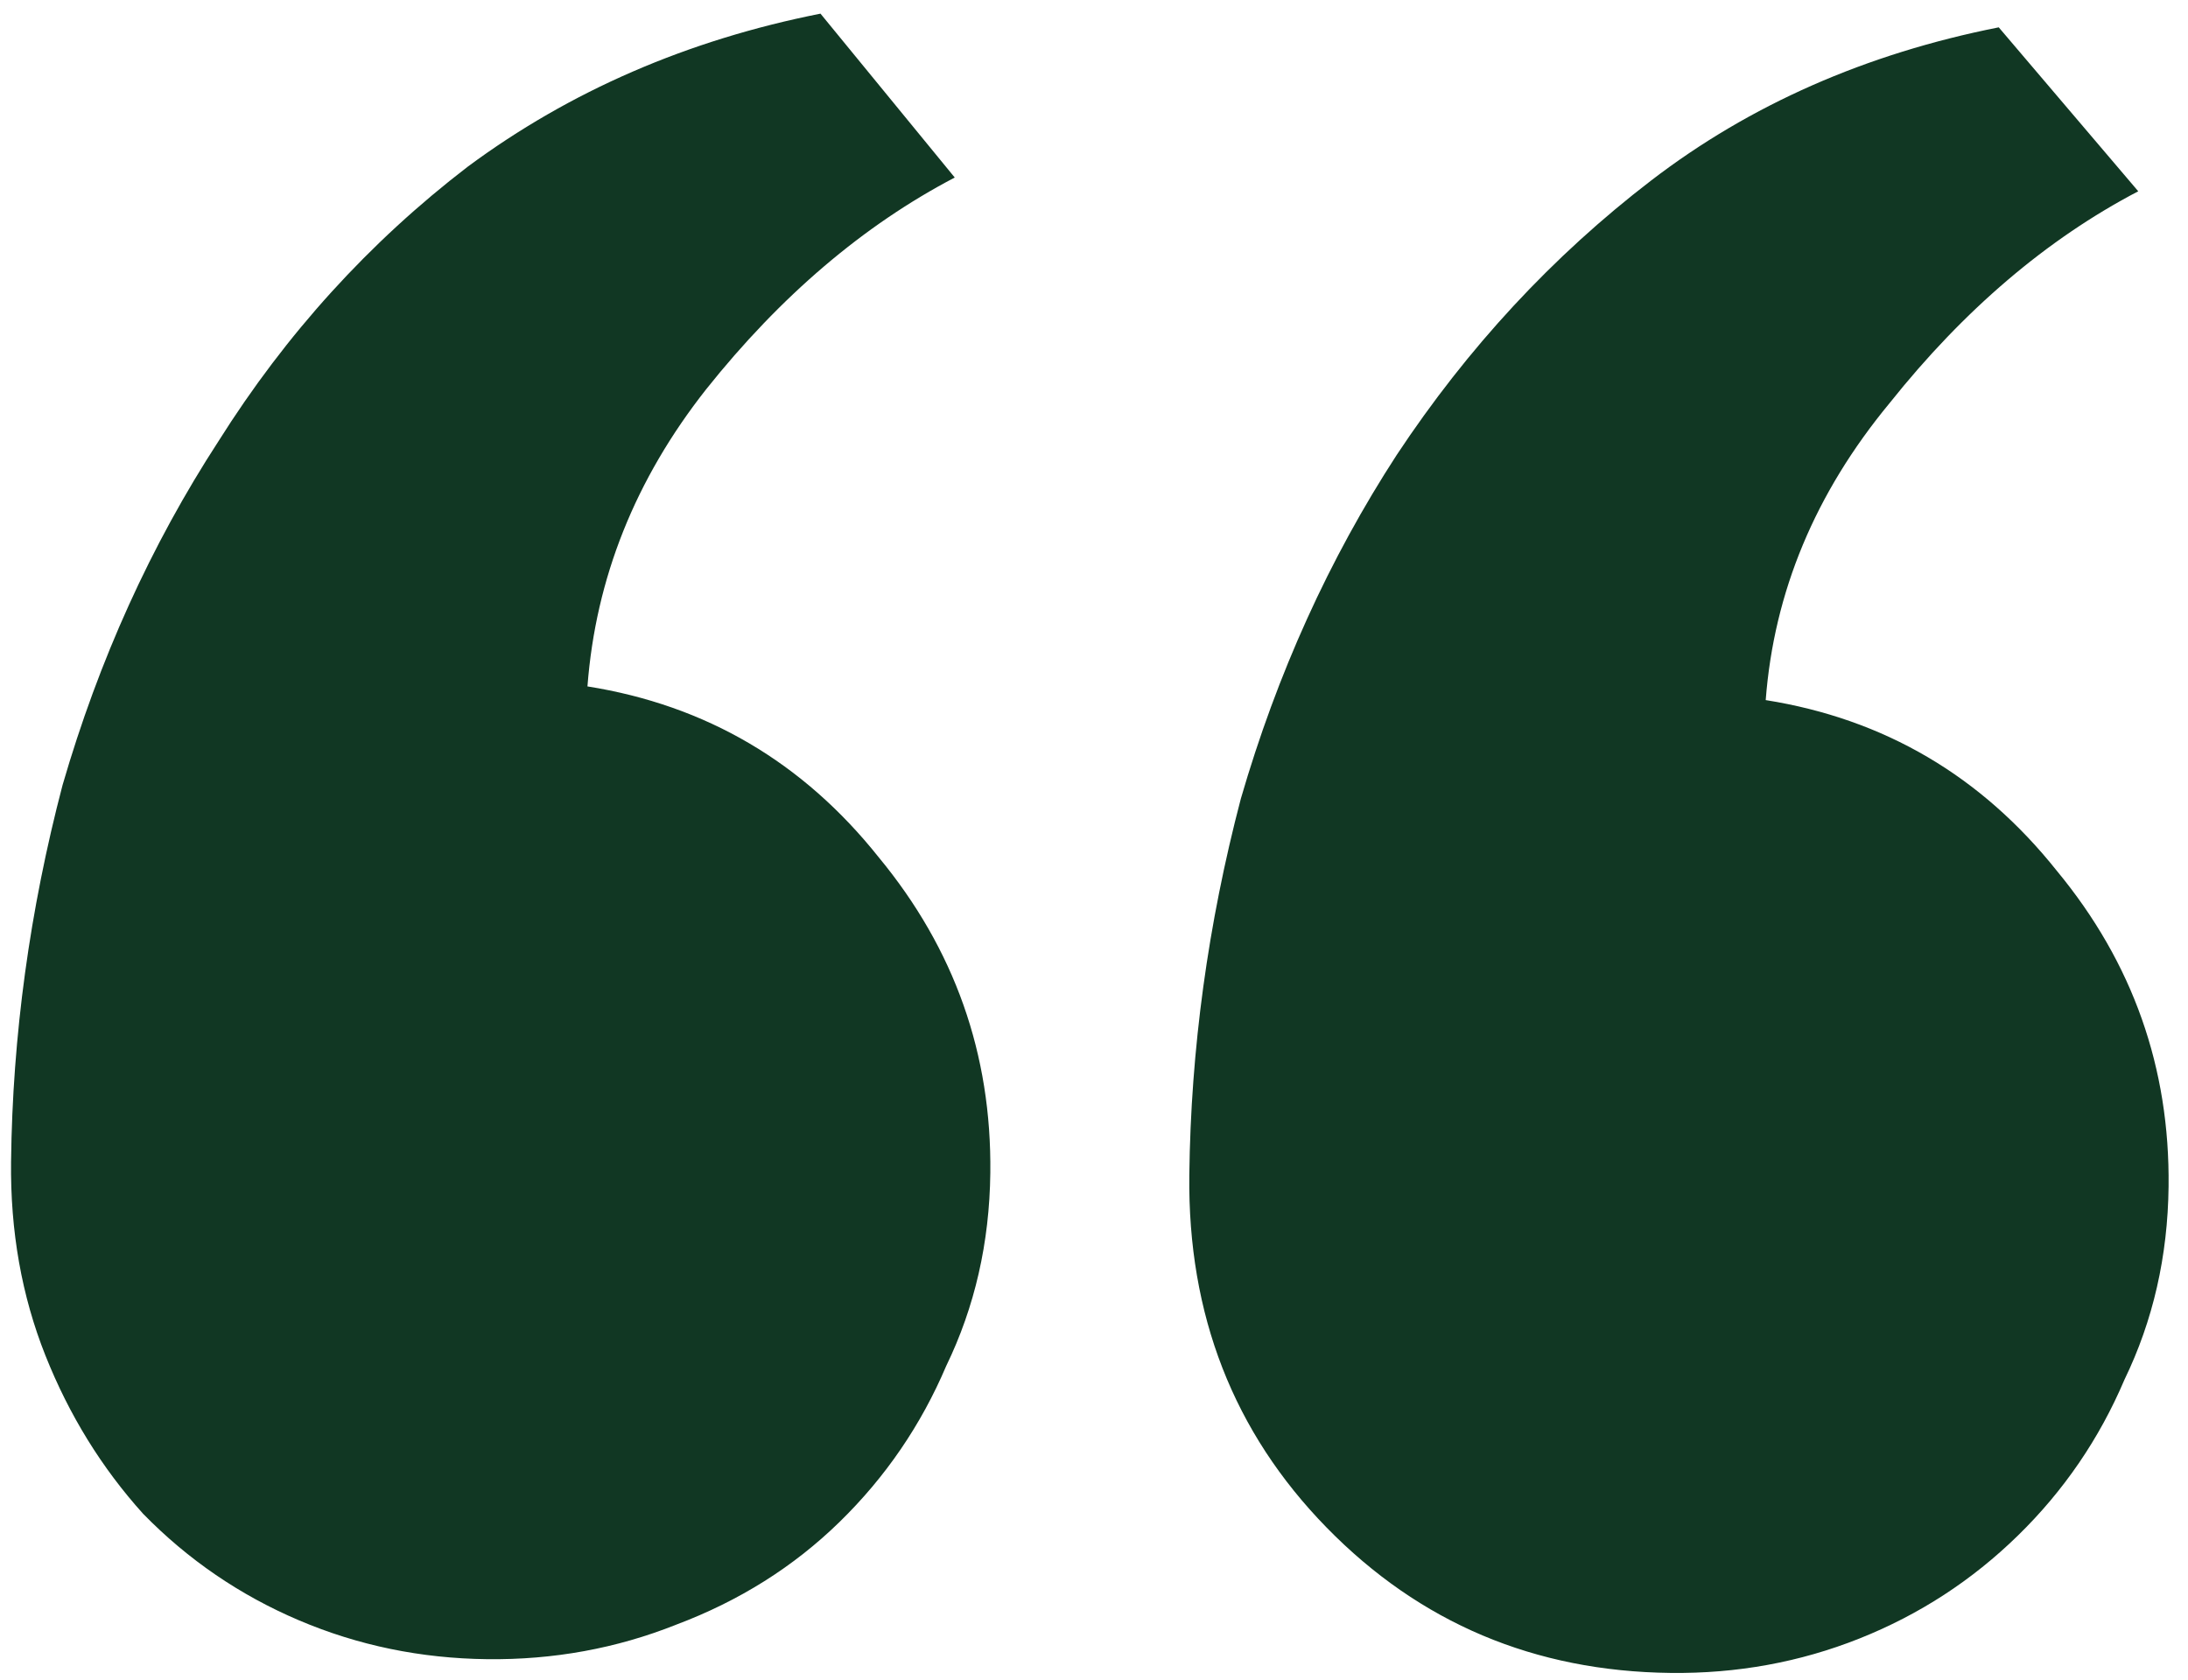 <svg fill="none" height="235" viewBox="0 0 306 235" width="306" xmlns="http://www.w3.org/2000/svg"><path d="m166.33 164.384c.205-17.577 2.606-35.128 7.205-52.654 5.086-17.52 12.353-33.55 21.8-48.09 9.941-15.022 21.809-27.825 35.605-38.407s29.993-17.719 48.592-21.41l19.51 22.933c-12.774 6.688-24.364 16.564-34.77 29.627-10.401 12.575-16.178 26.425-17.33 41.55 16.572 2.635 30.152 10.605 40.74 23.913 10.594 12.819 15.795 27.529 15.602 44.129-.113 9.765-2.171 18.775-6.174 27.03-3.514 8.261-8.482 15.528-14.902 21.801-6.421 6.274-13.802 11.071-22.142 14.392-8.34 3.322-17.148 4.928-26.425 4.821-19.042-.222-35.077-7-48.107-20.336-13.029-13.336-19.43-29.769-19.204-49.299zm-164.783-1.915c.204-17.577 2.606-35.128 7.204-52.654 5.087-17.52 12.354-33.55 21.8-48.09 9.453-15.028 21.077-27.833 34.873-38.416 14.284-10.577 30.725-17.711 49.324-21.401l18.778 22.925c-12.774 6.688-24.364 16.564-34.771 29.627-9.912 12.581-15.445 26.434-16.597 41.558 16.572 2.634 30.152 10.605 40.741 23.912 10.594 12.819 15.794 27.529 15.601 44.13-.113 9.765-2.171 18.775-6.174 27.029-3.514 8.261-8.481 15.528-14.902 21.801-6.421 6.274-14.046 11.068-22.874 14.384-8.34 3.321-17.148 4.928-26.425 4.82-9.277-.107-18.045-1.918-26.306-5.433-8.261-3.514-15.527-8.481-21.801-14.902-5.785-6.416-10.339-13.793-13.66-22.133s-4.925-17.393-4.812-27.158z" fill="#113723"/></svg>